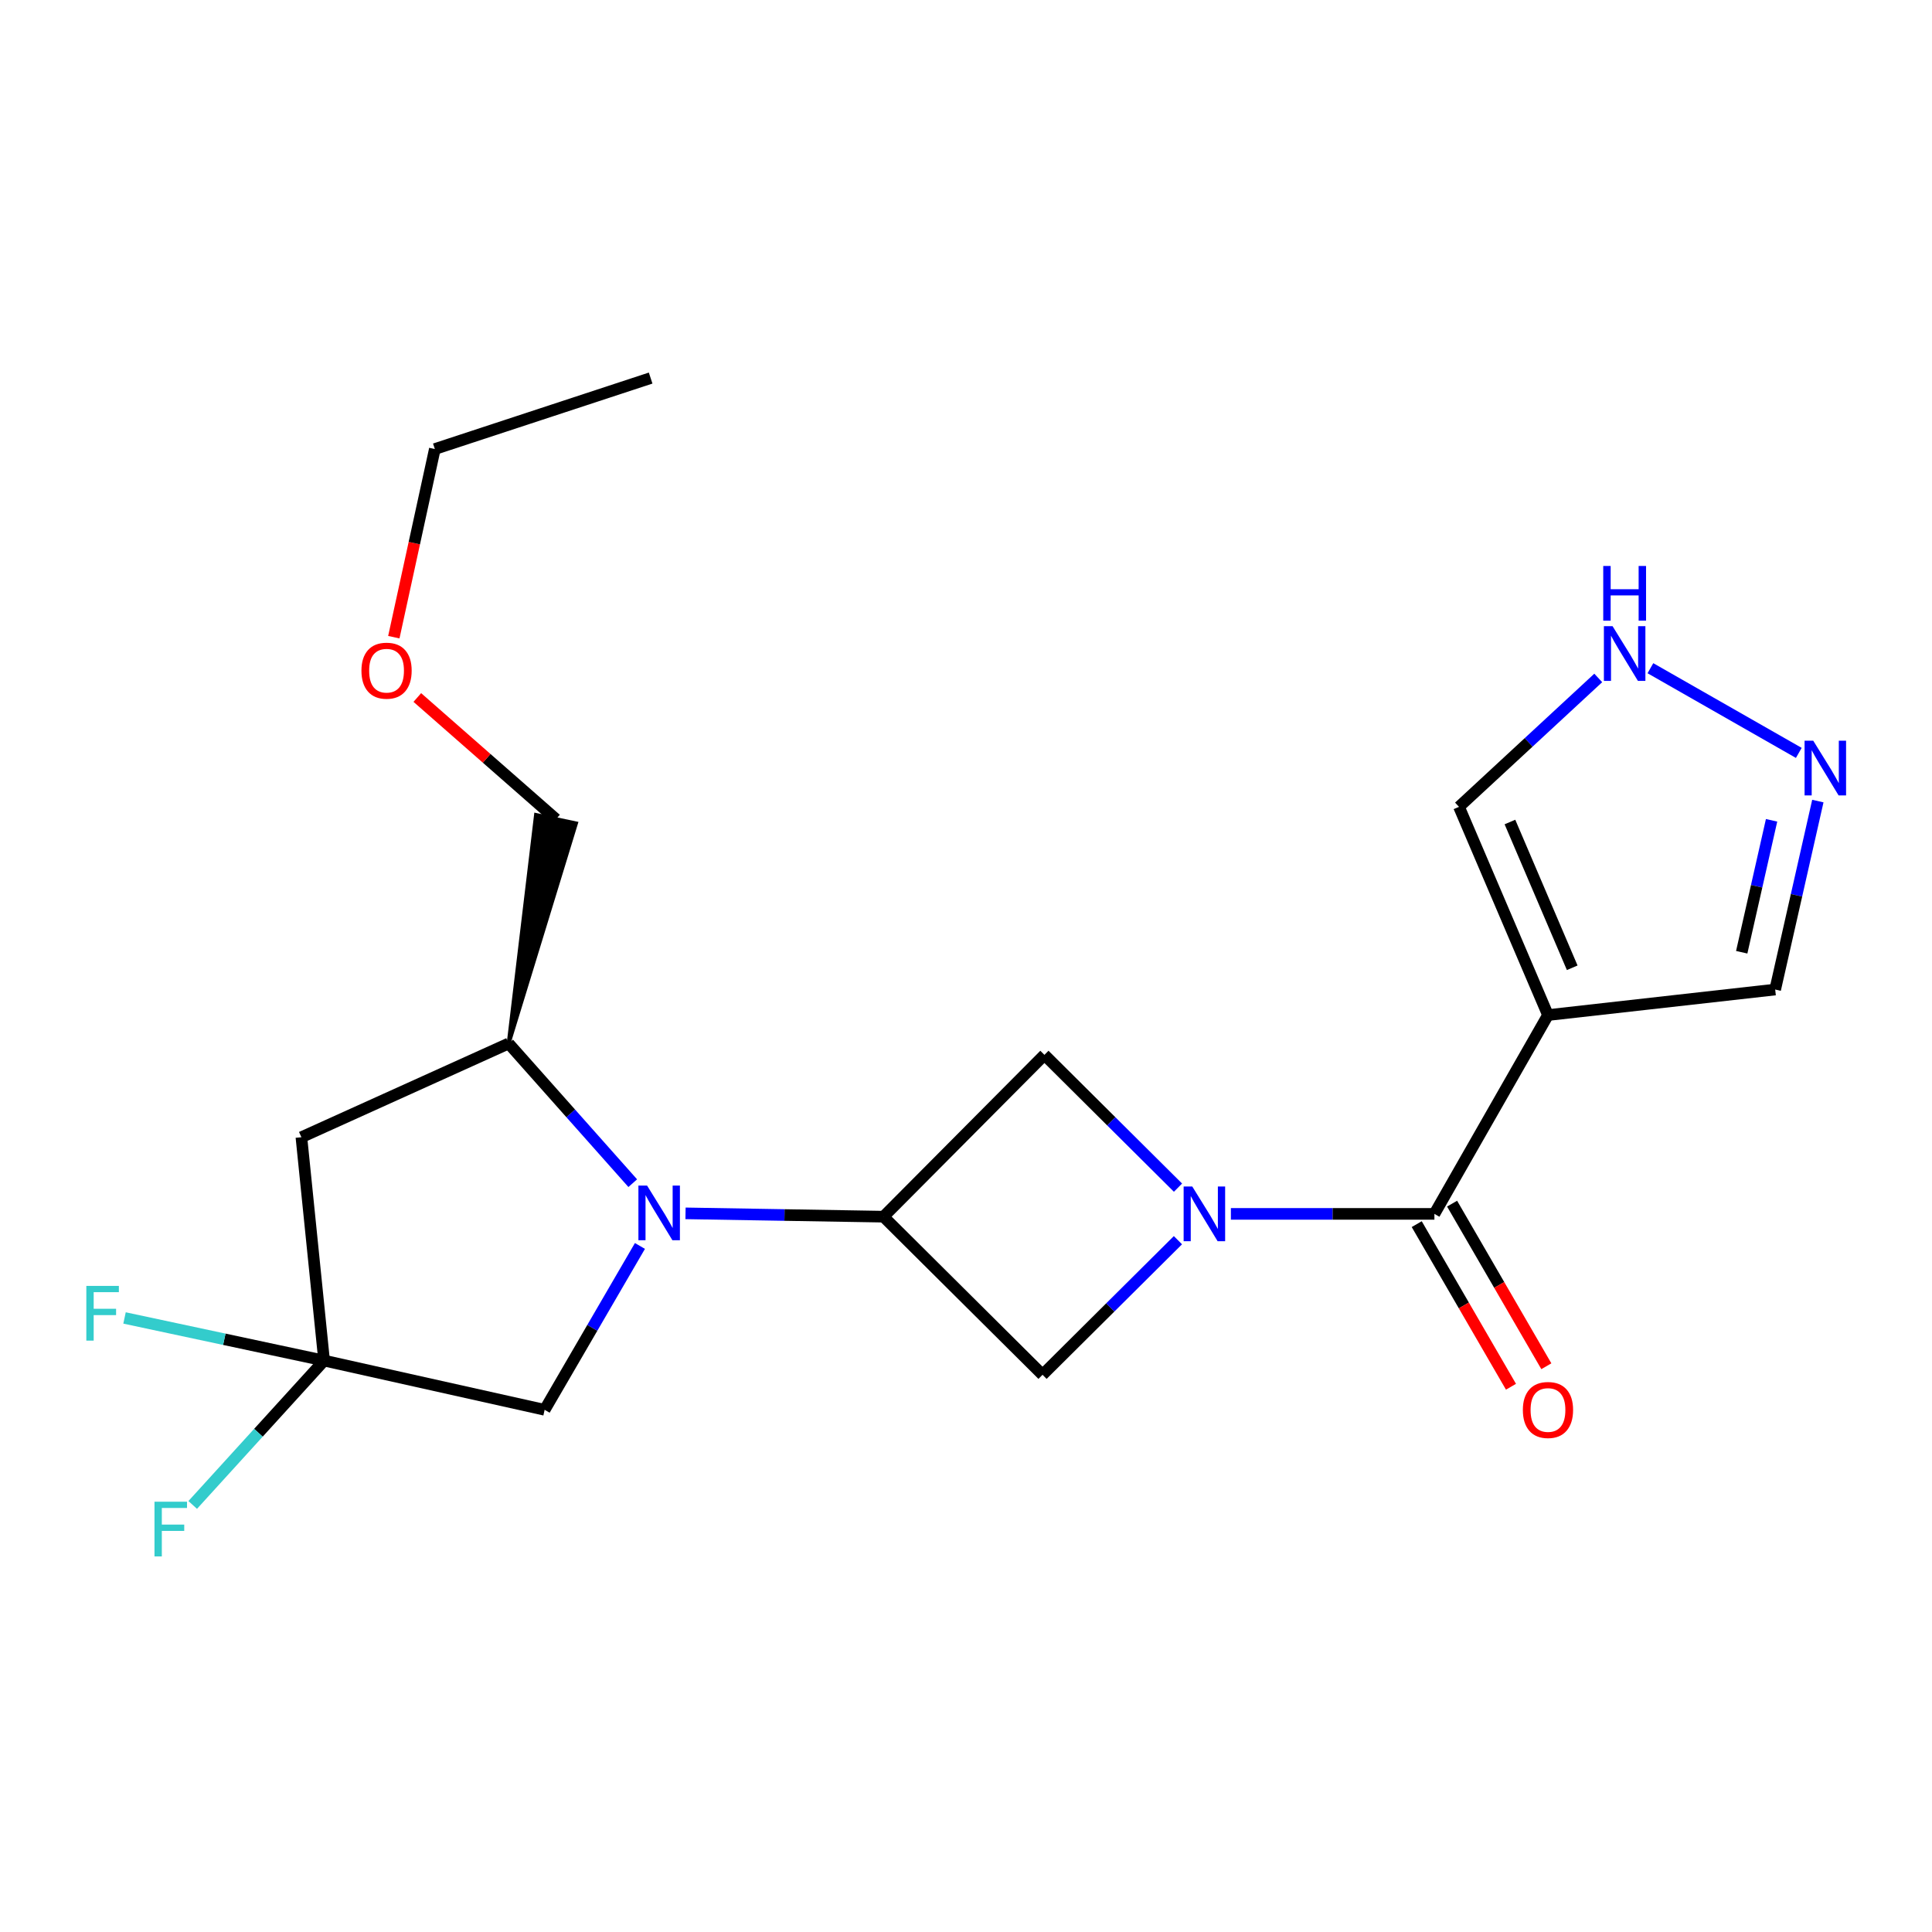 <?xml version='1.0' encoding='iso-8859-1'?>
<svg version='1.1' baseProfile='full'
              xmlns='http://www.w3.org/2000/svg'
                      xmlns:rdkit='http://www.rdkit.org/xml'
                      xmlns:xlink='http://www.w3.org/1999/xlink'
                  xml:space='preserve'
width='1000px' height='1000px' viewBox='0 0 1000 1000'>
<!-- END OF HEADER -->
<rect style='opacity:1.0;fill:#FFFFFF;stroke:none' width='1000' height='1000' x='0' y='0'> </rect>
<path class='bond-1' d='M 637.105,628.305 L 689.776,628.305' style='fill:none;fill-rule:evenodd;stroke:#0000FF;stroke-width:6px;stroke-linecap:butt;stroke-linejoin:miter;stroke-opacity:1' />
<path class='bond-1' d='M 689.776,628.305 L 742.447,628.305' style='fill:none;fill-rule:evenodd;stroke:#000000;stroke-width:6px;stroke-linecap:butt;stroke-linejoin:miter;stroke-opacity:1' />
<path class='bond-6' d='M 609.695,641.918 L 574.655,676.751' style='fill:none;fill-rule:evenodd;stroke:#0000FF;stroke-width:6px;stroke-linecap:butt;stroke-linejoin:miter;stroke-opacity:1' />
<path class='bond-6' d='M 574.655,676.751 L 539.616,711.584' style='fill:none;fill-rule:evenodd;stroke:#000000;stroke-width:6px;stroke-linecap:butt;stroke-linejoin:miter;stroke-opacity:1' />
<path class='bond-7' d='M 609.729,614.726 L 575.16,580.358' style='fill:none;fill-rule:evenodd;stroke:#0000FF;stroke-width:6px;stroke-linecap:butt;stroke-linejoin:miter;stroke-opacity:1' />
<path class='bond-7' d='M 575.16,580.358 L 540.591,545.99' style='fill:none;fill-rule:evenodd;stroke:#000000;stroke-width:6px;stroke-linecap:butt;stroke-linejoin:miter;stroke-opacity:1' />
<path class='bond-0' d='M 354.823,628.029 L 406.062,628.89' style='fill:none;fill-rule:evenodd;stroke:#0000FF;stroke-width:6px;stroke-linecap:butt;stroke-linejoin:miter;stroke-opacity:1' />
<path class='bond-0' d='M 406.062,628.89 L 457.3,629.751' style='fill:none;fill-rule:evenodd;stroke:#000000;stroke-width:6px;stroke-linecap:butt;stroke-linejoin:miter;stroke-opacity:1' />
<path class='bond-8' d='M 327.508,612.411 L 295.39,576.262' style='fill:none;fill-rule:evenodd;stroke:#0000FF;stroke-width:6px;stroke-linecap:butt;stroke-linejoin:miter;stroke-opacity:1' />
<path class='bond-8' d='M 295.39,576.262 L 263.273,540.113' style='fill:none;fill-rule:evenodd;stroke:#000000;stroke-width:6px;stroke-linecap:butt;stroke-linejoin:miter;stroke-opacity:1' />
<path class='bond-10' d='M 331.23,644.907 L 306.567,687.314' style='fill:none;fill-rule:evenodd;stroke:#0000FF;stroke-width:6px;stroke-linecap:butt;stroke-linejoin:miter;stroke-opacity:1' />
<path class='bond-10' d='M 306.567,687.314 L 281.903,729.721' style='fill:none;fill-rule:evenodd;stroke:#000000;stroke-width:6px;stroke-linecap:butt;stroke-linejoin:miter;stroke-opacity:1' />
<path class='bond-3' d='M 742.447,628.305 L 801.23,525.397' style='fill:none;fill-rule:evenodd;stroke:#000000;stroke-width:6px;stroke-linecap:butt;stroke-linejoin:miter;stroke-opacity:1' />
<path class='bond-14' d='M 733.295,633.61 L 757.687,675.693' style='fill:none;fill-rule:evenodd;stroke:#000000;stroke-width:6px;stroke-linecap:butt;stroke-linejoin:miter;stroke-opacity:1' />
<path class='bond-14' d='M 757.687,675.693 L 782.079,717.776' style='fill:none;fill-rule:evenodd;stroke:#FF0000;stroke-width:6px;stroke-linecap:butt;stroke-linejoin:miter;stroke-opacity:1' />
<path class='bond-14' d='M 751.6,623 L 775.992,665.083' style='fill:none;fill-rule:evenodd;stroke:#000000;stroke-width:6px;stroke-linecap:butt;stroke-linejoin:miter;stroke-opacity:1' />
<path class='bond-14' d='M 775.992,665.083 L 800.384,707.165' style='fill:none;fill-rule:evenodd;stroke:#FF0000;stroke-width:6px;stroke-linecap:butt;stroke-linejoin:miter;stroke-opacity:1' />
<path class='bond-2' d='M 457.3,629.751 L 540.591,545.99' style='fill:none;fill-rule:evenodd;stroke:#000000;stroke-width:6px;stroke-linecap:butt;stroke-linejoin:miter;stroke-opacity:1' />
<path class='bond-21' d='M 457.3,629.751 L 539.616,711.584' style='fill:none;fill-rule:evenodd;stroke:#000000;stroke-width:6px;stroke-linecap:butt;stroke-linejoin:miter;stroke-opacity:1' />
<path class='bond-12' d='M 801.23,525.397 L 755.177,417.622' style='fill:none;fill-rule:evenodd;stroke:#000000;stroke-width:6px;stroke-linecap:butt;stroke-linejoin:miter;stroke-opacity:1' />
<path class='bond-12' d='M 813.778,500.917 L 781.541,425.474' style='fill:none;fill-rule:evenodd;stroke:#000000;stroke-width:6px;stroke-linecap:butt;stroke-linejoin:miter;stroke-opacity:1' />
<path class='bond-13' d='M 801.23,525.397 L 918.832,512.185' style='fill:none;fill-rule:evenodd;stroke:#000000;stroke-width:6px;stroke-linecap:butt;stroke-linejoin:miter;stroke-opacity:1' />
<path class='bond-4' d='M 167.757,704.238 L 281.903,729.721' style='fill:none;fill-rule:evenodd;stroke:#000000;stroke-width:6px;stroke-linecap:butt;stroke-linejoin:miter;stroke-opacity:1' />
<path class='bond-15' d='M 167.757,704.238 L 116.107,693.202' style='fill:none;fill-rule:evenodd;stroke:#000000;stroke-width:6px;stroke-linecap:butt;stroke-linejoin:miter;stroke-opacity:1' />
<path class='bond-15' d='M 116.107,693.202 L 64.457,682.167' style='fill:none;fill-rule:evenodd;stroke:#33CCCC;stroke-width:6px;stroke-linecap:butt;stroke-linejoin:miter;stroke-opacity:1' />
<path class='bond-16' d='M 167.757,704.238 L 133.753,741.596' style='fill:none;fill-rule:evenodd;stroke:#000000;stroke-width:6px;stroke-linecap:butt;stroke-linejoin:miter;stroke-opacity:1' />
<path class='bond-16' d='M 133.753,741.596 L 99.749,778.954' style='fill:none;fill-rule:evenodd;stroke:#33CCCC;stroke-width:6px;stroke-linecap:butt;stroke-linejoin:miter;stroke-opacity:1' />
<path class='bond-23' d='M 167.757,704.238 L 156.003,588.623' style='fill:none;fill-rule:evenodd;stroke:#000000;stroke-width:6px;stroke-linecap:butt;stroke-linejoin:miter;stroke-opacity:1' />
<path class='bond-5' d='M 156.003,588.623 L 263.273,540.113' style='fill:none;fill-rule:evenodd;stroke:#000000;stroke-width:6px;stroke-linecap:butt;stroke-linejoin:miter;stroke-opacity:1' />
<path class='bond-17' d='M 263.273,540.113 L 298.131,426.177 L 277.43,421.808 Z' style='fill:#000000;fill-rule:evenodd;fill-opacity:1;stroke:#000000;stroke-width:2px;stroke-linecap:butt;stroke-linejoin:miter;stroke-opacity:1;' />
<path class='bond-9' d='M 940.915,414.632 L 929.873,463.409' style='fill:none;fill-rule:evenodd;stroke:#0000FF;stroke-width:6px;stroke-linecap:butt;stroke-linejoin:miter;stroke-opacity:1' />
<path class='bond-9' d='M 929.873,463.409 L 918.832,512.185' style='fill:none;fill-rule:evenodd;stroke:#000000;stroke-width:6px;stroke-linecap:butt;stroke-linejoin:miter;stroke-opacity:1' />
<path class='bond-9' d='M 916.967,424.594 L 909.238,458.737' style='fill:none;fill-rule:evenodd;stroke:#0000FF;stroke-width:6px;stroke-linecap:butt;stroke-linejoin:miter;stroke-opacity:1' />
<path class='bond-9' d='M 909.238,458.737 L 901.509,492.881' style='fill:none;fill-rule:evenodd;stroke:#000000;stroke-width:6px;stroke-linecap:butt;stroke-linejoin:miter;stroke-opacity:1' />
<path class='bond-22' d='M 931.055,389.698 L 854.248,345.866' style='fill:none;fill-rule:evenodd;stroke:#0000FF;stroke-width:6px;stroke-linecap:butt;stroke-linejoin:miter;stroke-opacity:1' />
<path class='bond-11' d='M 827.252,350.902 L 791.215,384.262' style='fill:none;fill-rule:evenodd;stroke:#0000FF;stroke-width:6px;stroke-linecap:butt;stroke-linejoin:miter;stroke-opacity:1' />
<path class='bond-11' d='M 791.215,384.262 L 755.177,417.622' style='fill:none;fill-rule:evenodd;stroke:#000000;stroke-width:6px;stroke-linecap:butt;stroke-linejoin:miter;stroke-opacity:1' />
<path class='bond-18' d='M 287.78,423.992 L 251.889,392.508' style='fill:none;fill-rule:evenodd;stroke:#000000;stroke-width:6px;stroke-linecap:butt;stroke-linejoin:miter;stroke-opacity:1' />
<path class='bond-18' d='M 251.889,392.508 L 215.998,361.023' style='fill:none;fill-rule:evenodd;stroke:#FF0000;stroke-width:6px;stroke-linecap:butt;stroke-linejoin:miter;stroke-opacity:1' />
<path class='bond-19' d='M 203.843,329.807 L 214.457,281.114' style='fill:none;fill-rule:evenodd;stroke:#FF0000;stroke-width:6px;stroke-linecap:butt;stroke-linejoin:miter;stroke-opacity:1' />
<path class='bond-19' d='M 214.457,281.114 L 225.071,232.421' style='fill:none;fill-rule:evenodd;stroke:#000000;stroke-width:6px;stroke-linecap:butt;stroke-linejoin:miter;stroke-opacity:1' />
<path class='bond-20' d='M 225.071,232.421 L 336.772,195.689' style='fill:none;fill-rule:evenodd;stroke:#000000;stroke-width:6px;stroke-linecap:butt;stroke-linejoin:miter;stroke-opacity:1' />
<path  class='atom-0' d='M 617.128 614.145
L 626.408 629.145
Q 627.328 630.625, 628.808 633.305
Q 630.288 635.985, 630.368 636.145
L 630.368 614.145
L 634.128 614.145
L 634.128 642.465
L 630.248 642.465
L 620.288 626.065
Q 619.128 624.145, 617.888 621.945
Q 616.688 619.745, 616.328 619.065
L 616.328 642.465
L 612.648 642.465
L 612.648 614.145
L 617.128 614.145
' fill='#0000FF'/>
<path  class='atom-1' d='M 334.92 613.64
L 344.2 628.64
Q 345.12 630.12, 346.6 632.8
Q 348.08 635.48, 348.16 635.64
L 348.16 613.64
L 351.92 613.64
L 351.92 641.96
L 348.04 641.96
L 338.08 625.56
Q 336.92 623.64, 335.68 621.44
Q 334.48 619.24, 334.12 618.56
L 334.12 641.96
L 330.44 641.96
L 330.44 613.64
L 334.92 613.64
' fill='#0000FF'/>
<path  class='atom-10' d='M 938.525 383.374
L 947.805 398.374
Q 948.725 399.854, 950.205 402.534
Q 951.685 405.214, 951.765 405.374
L 951.765 383.374
L 955.525 383.374
L 955.525 411.694
L 951.645 411.694
L 941.685 395.294
Q 940.525 393.374, 939.285 391.174
Q 938.085 388.974, 937.725 388.294
L 937.725 411.694
L 934.045 411.694
L 934.045 383.374
L 938.525 383.374
' fill='#0000FF'/>
<path  class='atom-12' d='M 834.653 324.097
L 843.933 339.097
Q 844.853 340.577, 846.333 343.257
Q 847.813 345.937, 847.893 346.097
L 847.893 324.097
L 851.653 324.097
L 851.653 352.417
L 847.773 352.417
L 837.813 336.017
Q 836.653 334.097, 835.413 331.897
Q 834.213 329.697, 833.853 329.017
L 833.853 352.417
L 830.173 352.417
L 830.173 324.097
L 834.653 324.097
' fill='#0000FF'/>
<path  class='atom-12' d='M 829.833 292.945
L 833.673 292.945
L 833.673 304.985
L 848.153 304.985
L 848.153 292.945
L 851.993 292.945
L 851.993 321.265
L 848.153 321.265
L 848.153 308.185
L 833.673 308.185
L 833.673 321.265
L 829.833 321.265
L 829.833 292.945
' fill='#0000FF'/>
<path  class='atom-15' d='M 788.23 729.801
Q 788.23 723.001, 791.59 719.201
Q 794.95 715.401, 801.23 715.401
Q 807.51 715.401, 810.87 719.201
Q 814.23 723.001, 814.23 729.801
Q 814.23 736.681, 810.83 740.601
Q 807.43 744.481, 801.23 744.481
Q 794.99 744.481, 791.59 740.601
Q 788.23 736.721, 788.23 729.801
M 801.23 741.281
Q 805.55 741.281, 807.87 738.401
Q 810.23 735.481, 810.23 729.801
Q 810.23 724.241, 807.87 721.441
Q 805.55 718.601, 801.23 718.601
Q 796.91 718.601, 794.55 721.401
Q 792.23 724.201, 792.23 729.801
Q 792.23 735.521, 794.55 738.401
Q 796.91 741.281, 801.23 741.281
' fill='#FF0000'/>
<path  class='atom-16' d='M 44.686 665.582
L 61.526 665.582
L 61.526 668.822
L 48.486 668.822
L 48.486 677.422
L 60.086 677.422
L 60.086 680.702
L 48.486 680.702
L 48.486 693.902
L 44.686 693.902
L 44.686 665.582
' fill='#33CCCC'/>
<path  class='atom-17' d='M 79.961 777.283
L 96.801 777.283
L 96.801 780.523
L 83.761 780.523
L 83.761 789.123
L 95.361 789.123
L 95.361 792.403
L 83.761 792.403
L 83.761 805.603
L 79.961 805.603
L 79.961 777.283
' fill='#33CCCC'/>
<path  class='atom-19' d='M 187.082 347.141
Q 187.082 340.341, 190.442 336.541
Q 193.802 332.741, 200.082 332.741
Q 206.362 332.741, 209.722 336.541
Q 213.082 340.341, 213.082 347.141
Q 213.082 354.021, 209.682 357.941
Q 206.282 361.821, 200.082 361.821
Q 193.842 361.821, 190.442 357.941
Q 187.082 354.061, 187.082 347.141
M 200.082 358.621
Q 204.402 358.621, 206.722 355.741
Q 209.082 352.821, 209.082 347.141
Q 209.082 341.581, 206.722 338.781
Q 204.402 335.941, 200.082 335.941
Q 195.762 335.941, 193.402 338.741
Q 191.082 341.541, 191.082 347.141
Q 191.082 352.861, 193.402 355.741
Q 195.762 358.621, 200.082 358.621
' fill='#FF0000'/>
</svg>
